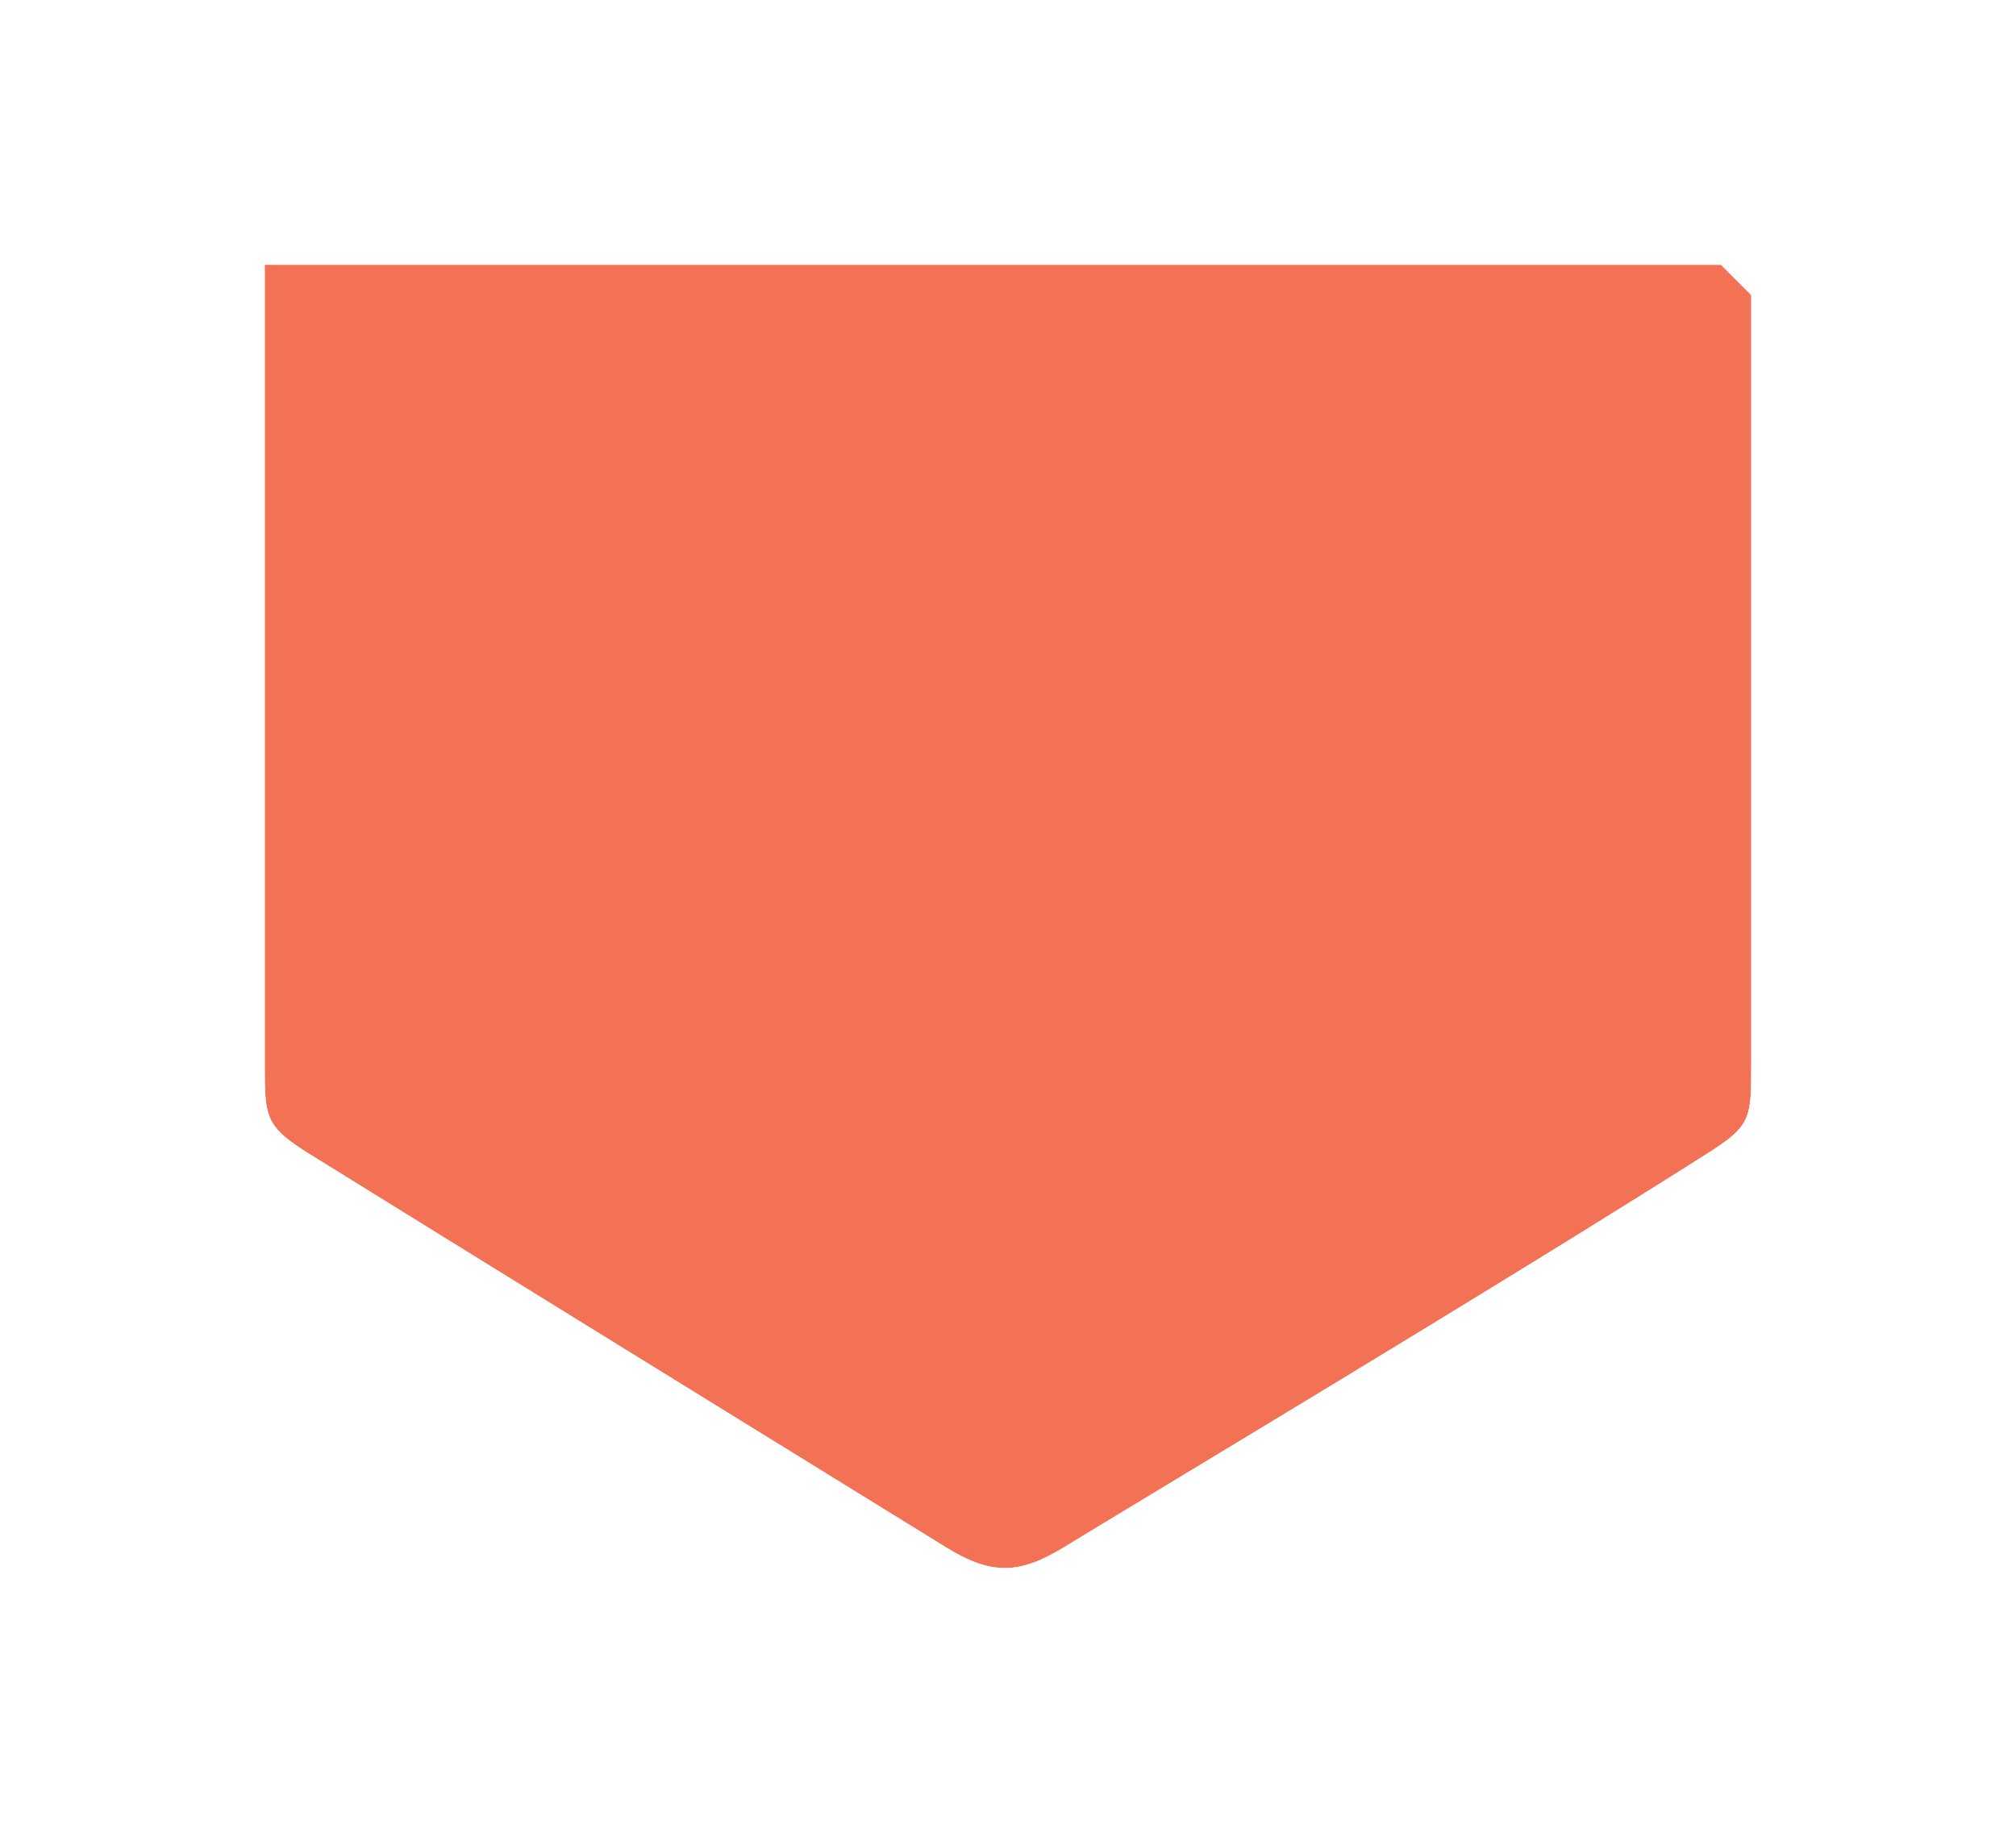 <svg width="198" height="180" viewBox="0 0 198 180" fill="none" xmlns="http://www.w3.org/2000/svg">
<g filter="url(#filter0_d_3761_1384)">
<path d="M26 10H172C172 10 172 59.35 172 88.388C172 93.975 172 94.549 167.52 97.391C146.795 110.542 113.713 130.325 104.531 135.937C100.095 138.648 97.382 138.727 92.865 135.937C83.752 130.306 51.446 110.397 30.485 97.391C25.999 94.609 26 93.787 26 88.388C26 59.33 26 10 26 10Z" fill="#F37154"/>
<path d="M26 7H23V10H26C23 10 23 10 23 10.001V10.002V10.005V10.009V10.014V10.02V10.027V10.036V10.045V10.056V10.068V10.08V10.094V10.109V10.125V10.142V10.161V10.18V10.2V10.222V10.244V10.268V10.292V10.318V10.345V10.373V10.401V10.431V10.462V10.494V10.527V10.561V10.596V10.632V10.669V10.707V10.747V10.787V10.828V10.87V10.913V10.957V11.003V11.049V11.096V11.144V11.193V11.243V11.294V11.347V11.4V11.454V11.509V11.565V11.621V11.679V11.738V11.798V11.859V11.92V11.983V12.046V12.111V12.176V12.243V12.31V12.378V12.447V12.517V12.588V12.66V12.733V12.807V12.881V12.957V13.033V13.11V13.189V13.268V13.348V13.428V13.51V13.593V13.676V13.76V13.845V13.931V14.018V14.106V14.195V14.284V14.374V14.466V14.557V14.65V14.744V14.838V14.934V15.03V15.127V15.225V15.323V15.422V15.523V15.624V15.726V15.828V15.931V16.036V16.141V16.247V16.353V16.46V16.569V16.677V16.787V16.897V17.009V17.121V17.233V17.347V17.461V17.576V17.692V17.808V17.925V18.043V18.162V18.281V18.401V18.522V18.644V18.766V18.889V19.013V19.137V19.262V19.388V19.515V19.642V19.77V19.898V20.028V20.158V20.288V20.42V20.552V20.684V20.818V20.952V21.087V21.222V21.358V21.495V21.632V21.77V21.909V22.048V22.188V22.328V22.469V22.611V22.753V22.896V23.04V23.184V23.329V23.475V23.621V23.767V23.915V24.063V24.211V24.36V24.51V24.66V24.811V24.962V25.114V25.267V25.42V25.573V25.728V25.883V26.038V26.194V26.35V26.507V26.665V26.823V26.982V27.141V27.3V27.461V27.621V27.783V27.945V28.107V28.27V28.433V28.597V28.761V28.926V29.091V29.257V29.424V29.59V29.758V29.925V30.094V30.262V30.432V30.601V30.771V30.942V31.113V31.285V31.457V31.629V31.802V31.975V32.149V32.323V32.498V32.673V32.848V33.024V33.201V33.377V33.555V33.732V33.91V34.089V34.267V34.447V34.626V34.806V34.987V35.167V35.349V35.53V35.712V35.894V36.077V36.26V36.444V36.627V36.812V36.996V37.181V37.366V37.552V37.738V37.924V38.11V38.297V38.485V38.672V38.86V39.048V39.237V39.426V39.615V39.804V39.994V40.184V40.375V40.565V40.756V40.948V41.139V41.331V41.523V41.716V41.908V42.101V42.295V42.488V42.682V42.876V43.07V43.265V43.46V43.655V43.85V44.046V44.241V44.437V44.634V44.83V45.027V45.224V45.421V45.618V45.816V46.014V46.212V46.41V46.608V46.807V47.006V47.205V47.404V47.603V47.803V48.002V48.202V48.403V48.603V48.803V49.004V49.205V49.406V49.606V49.808V50.009V50.211V50.412V50.614V50.816V51.018V51.22V51.423V51.625V51.828V52.03V52.233V52.436V52.639V52.842V53.045V53.249V53.452V53.656V53.859V54.063V54.267V54.471V54.675V54.879V55.083V55.287V55.491V55.695V55.9V56.104V56.308V56.513V56.717V56.922V57.127V57.331V57.536V57.741V57.945V58.15V58.355V58.56V58.765V58.969V59.174V59.379V59.584V59.789V59.994V60.199V60.403V60.608V60.813V61.018V61.222V61.427V61.632V61.837V62.041V62.246V62.45V62.655V62.859V63.064V63.268V63.473V63.677V63.881V64.085V64.289V64.493V64.697V64.901V65.105V65.308V65.512V65.716V65.919V66.122V66.325V66.528V66.731V66.934V67.137V67.34V67.542V67.745V67.947V68.149V68.351V68.553V68.755V68.957V69.158V69.359V69.561V69.761V69.962V70.163V70.364V70.564V70.764V70.964V71.164V71.364V71.563V71.763V71.962V72.161V72.359V72.558V72.756V72.955V73.153V73.35V73.548V73.745V73.942V74.139V74.336V74.532V74.728V74.924V75.12V75.316V75.511V75.706V75.9V76.095V76.289V76.483V76.677V76.87V77.064V77.256V77.449V77.641V77.834V78.025V78.217V78.408V78.599V78.79V78.98V79.17V79.36V79.549V79.738V79.927V80.115V80.304V80.491V80.679V80.866V81.053V81.239V81.426V81.611V81.797V81.982V82.167V82.351V82.535V82.719V82.902V83.085V83.268V83.45V83.632V83.813V83.994V84.175V84.355V84.535V84.715V84.894V85.073V85.251V85.429V85.606V85.784V85.96V86.136V86.312V86.488V86.662V86.837V87.011V87.185V87.358V87.531V87.703V87.875V88.046V88.217V88.388L23 88.487C23 89.754 23 90.92 23.079 91.919C23.163 92.974 23.348 94.057 23.831 95.116C24.813 97.268 26.714 98.582 28.903 99.941C44.588 109.672 66.627 123.271 80.546 131.859C85.231 134.749 88.995 137.072 91.288 138.489C93.751 140.01 96.132 141.014 98.745 141C101.348 140.985 103.698 139.961 106.095 138.496C108.31 137.143 111.936 134.952 116.456 132.222C130.575 123.692 153.408 109.899 169.128 99.925C171.242 98.583 173.168 97.305 174.158 95.19C174.652 94.132 174.837 93.047 174.921 91.989C175 90.985 175 89.801 175 88.489V88.388V88.217V88.047V87.875V87.704V87.531V87.359V87.186V87.012V86.838V86.664V86.489V86.314V86.138V85.962V85.785V85.608V85.431V85.253V85.075V84.896V84.717V84.538V84.358V84.178V83.997V83.816V83.635V83.453V83.271V83.088V82.905V82.722V82.539V82.355V82.17V81.986V81.8V81.615V81.429V81.243V81.057V80.87V80.683V80.496V80.308V80.12V79.931V79.743V79.554V79.364V79.175V78.985V78.794V78.604V78.413V78.222V78.031V77.839V77.647V77.454V77.262V77.069V76.876V76.683V76.489V76.295V76.101V75.906V75.712V75.517V75.322V75.126V74.93V74.734V74.538V74.342V74.145V73.949V73.752V73.554V73.357V73.159V72.961V72.763V72.565V72.366V72.168V71.969V71.77V71.57V71.371V71.171V70.971V70.771V70.571V70.371V70.17V69.97V69.769V69.568V69.367V69.165V68.964V68.762V68.561V68.359V68.157V67.955V67.752V67.55V67.348V67.145V66.942V66.739V66.536V66.333V66.13V65.927V65.724V65.52V65.317V65.113V64.909V64.705V64.501V64.297V64.093V63.889V63.685V63.481V63.277V63.072V62.868V62.663V62.459V62.254V62.05V61.845V61.64V61.436V61.231V61.026V60.822V60.617V60.412V60.207V60.002V59.797V59.593V59.388V59.183V58.978V58.773V58.568V58.364V58.159V57.954V57.749V57.544V57.34V57.135V56.931V56.726V56.522V56.317V56.113V55.908V55.704V55.5V55.295V55.091V54.887V54.683V54.479V54.275V54.072V53.868V53.664V53.461V53.257V53.054V52.851V52.648V52.445V52.242V52.039V51.836V51.634V51.431V51.229V51.027V50.825V50.623V50.421V50.219V50.018V49.816V49.615V49.414V49.213V49.012V48.812V48.611V48.411V48.211V48.011V47.811V47.612V47.412V47.213V47.014V46.815V46.617V46.418V46.22V46.022V45.824V45.627V45.429V45.232V45.035V44.838V44.642V44.446V44.249V44.054V43.858V43.663V43.468V43.273V43.078V42.884V42.69V42.496V42.303V42.109V41.916V41.724V41.531V41.339V41.147V40.955V40.764V40.573V40.382V40.192V40.002V39.812V39.622V39.433V39.244V39.056V38.867V38.679V38.492V38.305V38.118V37.931V37.745V37.559V37.373V37.188V37.003V36.819V36.635V36.451V36.267V36.084V35.901V35.719V35.537V35.355V35.174V34.993V34.813V34.633V34.453V34.274V34.095V33.917V33.739V33.561V33.384V33.207V33.031V32.855V32.679V32.504V32.329V32.155V31.981V31.808V31.635V31.463V31.291V31.119V30.948V30.777V30.607V30.438V30.268V30.099V29.931V29.763V29.596V29.429V29.263V29.097V28.931V28.767V28.602V28.438V28.275V28.112V27.95V27.788V27.627V27.466V27.306V27.146V26.987V26.828V26.67V26.512V26.355V26.199V26.043V25.887V25.733V25.578V25.425V25.271V25.119V24.967V24.815V24.665V24.514V24.365V24.215V24.067V23.919V23.772V23.625V23.479V23.333V23.189V23.044V22.901V22.758V22.615V22.473V22.332V22.192V22.052V21.912V21.774V21.636V21.498V21.362V21.226V21.09V20.956V20.821V20.688V20.555V20.423V20.292V20.161V20.031V19.902V19.773V19.645V19.518V19.391V19.265V19.14V19.016V18.892V18.769V18.647V18.525V18.404V18.284V18.165V18.046V17.928V17.811V17.694V17.578V17.463V17.349V17.236V17.123V17.011V16.9V16.789V16.68V16.571V16.463V16.355V16.249V16.143V16.038V15.934V15.83V15.727V15.626V15.525V15.424V15.325V15.226V15.129V15.032V14.935V14.84V14.746V14.652V14.559V14.467V14.376V14.286V14.196V14.108V14.02V13.933V13.847V13.762V13.677V13.594V13.511V13.43V13.349V13.269V13.19V13.111V13.034V12.958V12.882V12.808V12.734V12.661V12.589V12.518V12.448V12.379V12.311V12.244V12.177V12.112V12.047V11.984V11.921V11.859V11.799V11.739V11.68V11.622V11.565V11.509V11.454V11.4V11.347V11.295V11.244V11.194V11.145V11.096V11.049V11.003V10.958V10.914V10.87V10.828V10.787V10.747V10.708V10.67V10.633V10.596V10.561V10.527V10.494V10.462V10.431V10.402V10.373V10.345V10.318V10.292V10.268V10.244V10.222V10.2V10.18V10.161V10.143V10.125V10.109V10.094V10.08V10.068V10.056V10.045V10.036V10.027V10.02V10.014V10.009V10.005V10.002V10.001C175 10 175 10 172 10H175V7H172H26Z" stroke="white" stroke-width="6"/>
</g>
<defs>
<filter id="filter0_d_3761_1384" x="0" y="0" width="198" height="180" filterUnits="userSpaceOnUse" color-interpolation-filters="sRGB">
<feFlood flood-opacity="0" result="BackgroundImageFix"/>
<feColorMatrix in="SourceAlpha" type="matrix" values="0 0 0 0 0 0 0 0 0 0 0 0 0 0 0 0 0 0 127 0" result="hardAlpha"/>
<feOffset dy="16"/>
<feGaussianBlur stdDeviation="10"/>
<feComposite in2="hardAlpha" operator="out"/>
<feColorMatrix type="matrix" values="0 0 0 0 0 0 0 0 0 0 0 0 0 0 0 0 0 0 0.25 0"/>
<feBlend mode="normal" in2="BackgroundImageFix" result="effect1_dropShadow_3761_1384"/>
<feBlend mode="normal" in="SourceGraphic" in2="effect1_dropShadow_3761_1384" result="shape"/>
</filter>
</defs>
</svg>
